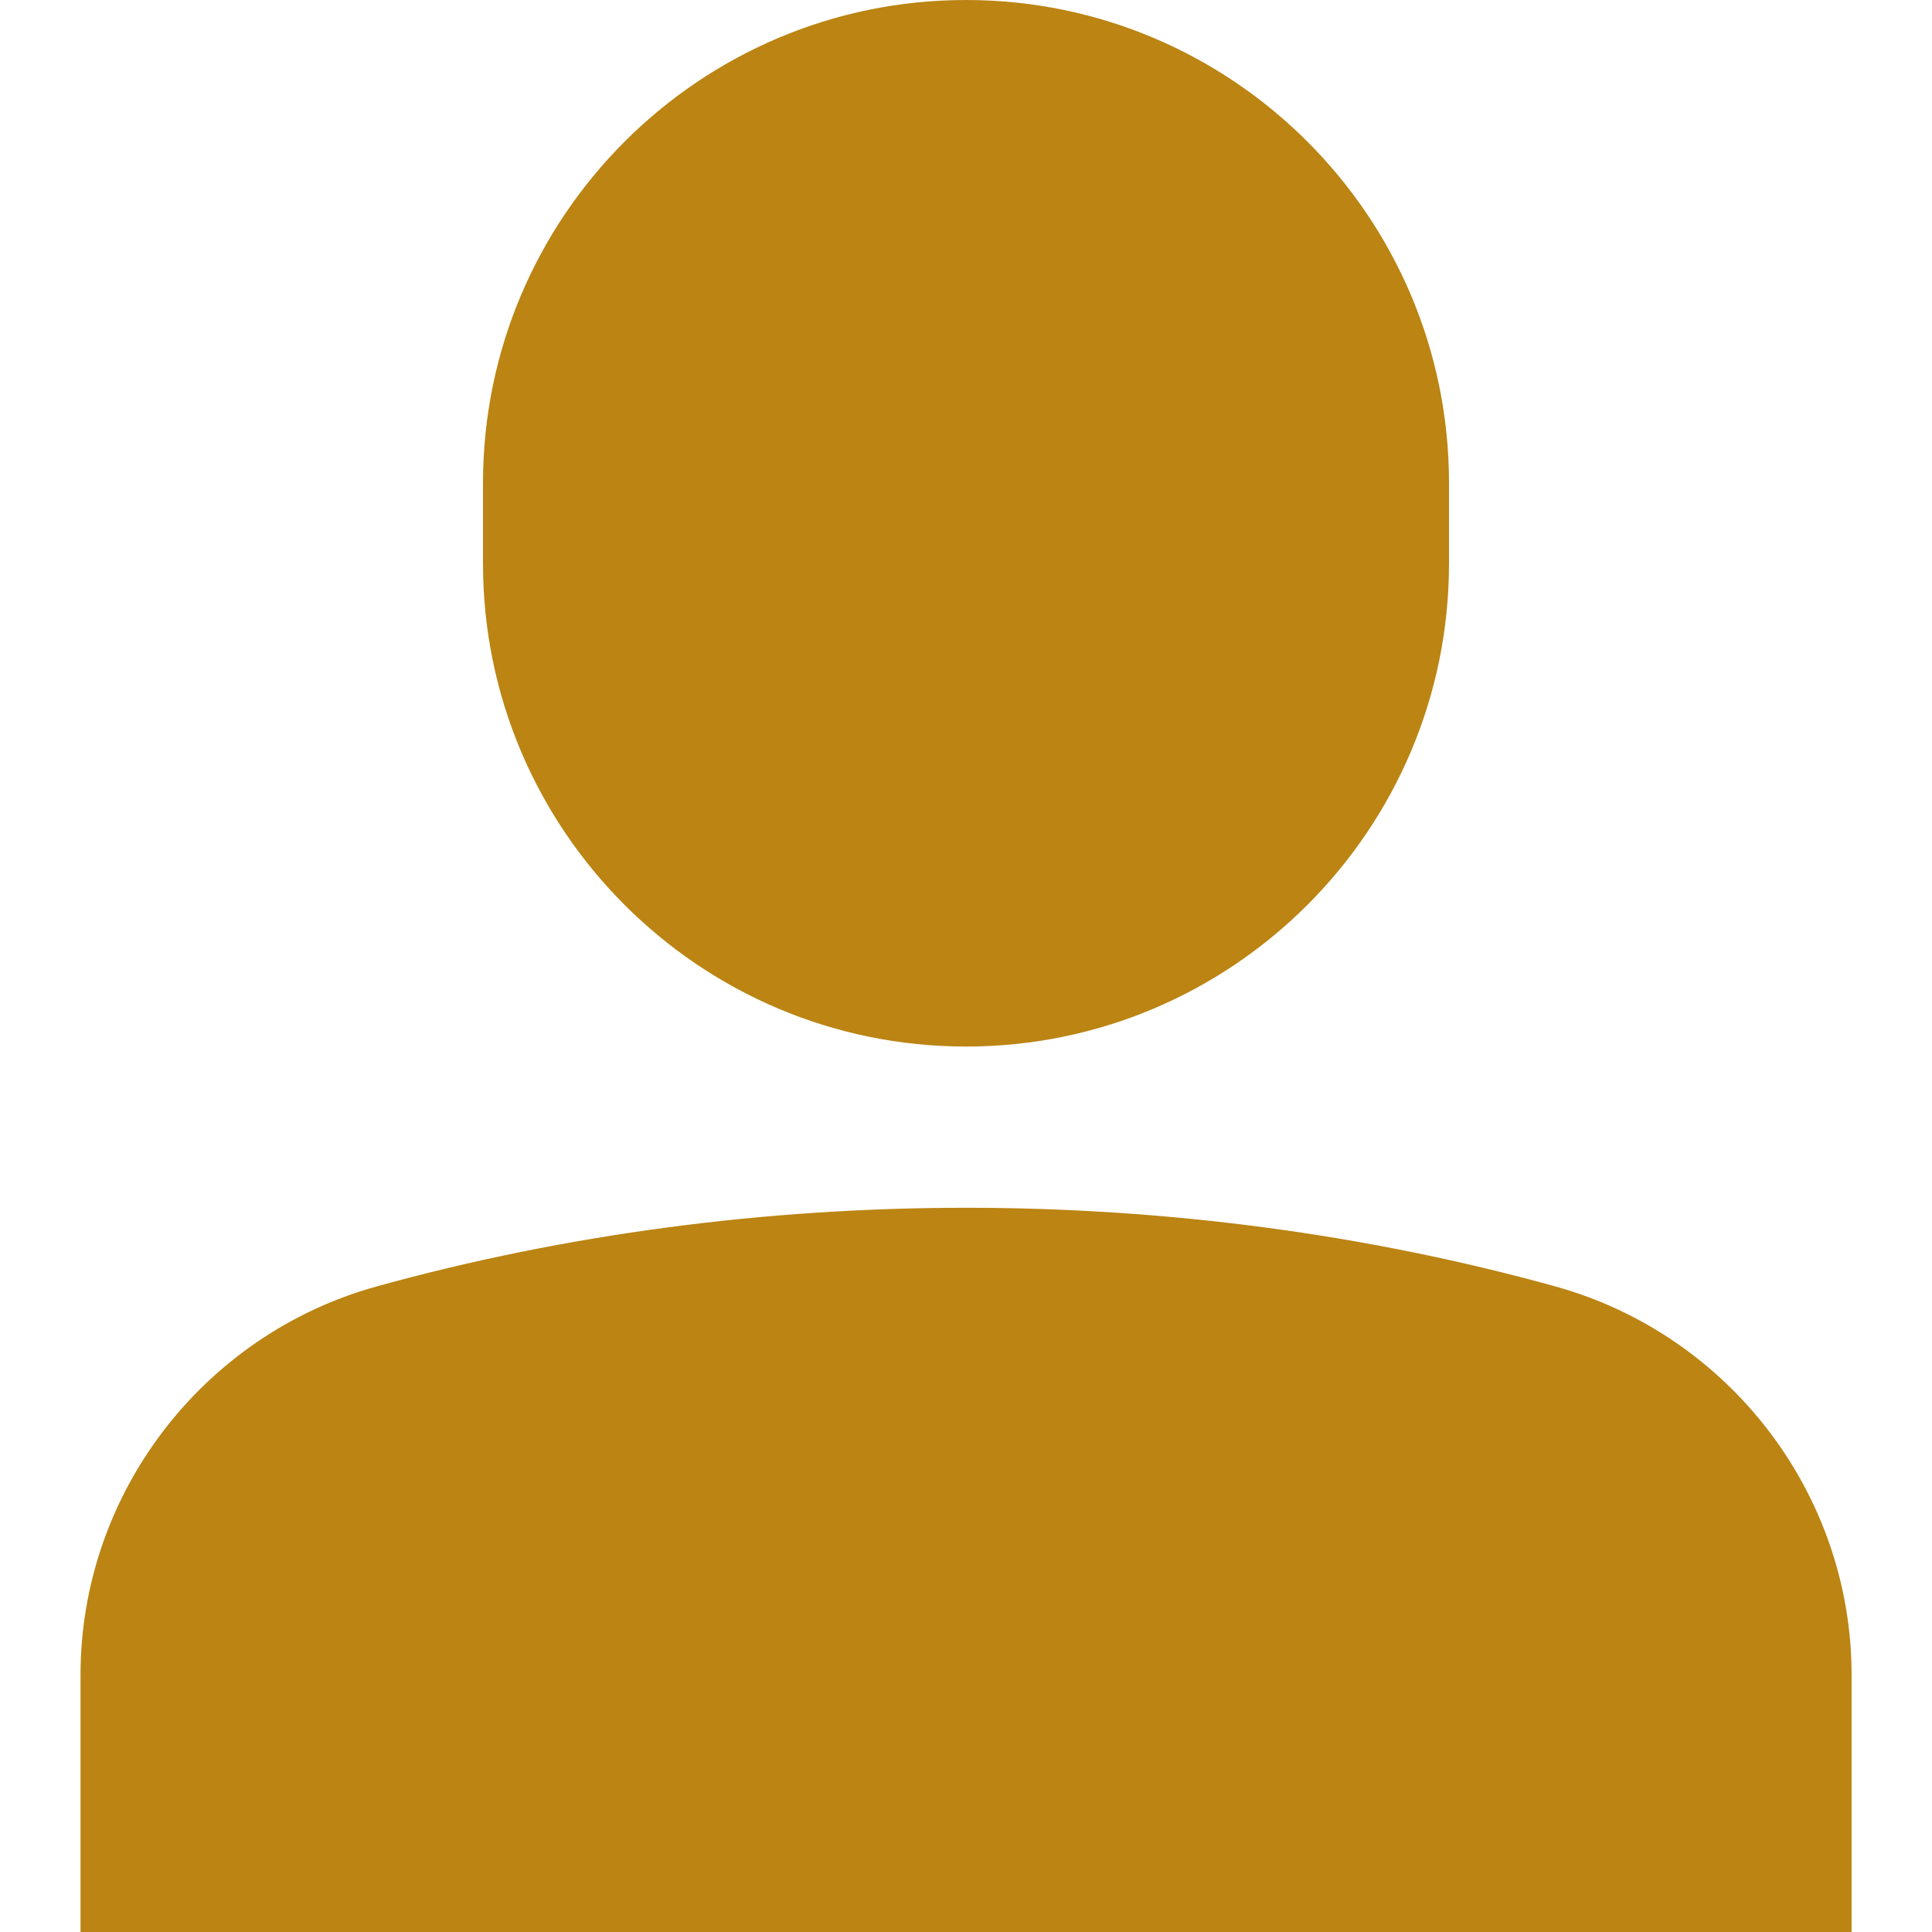 <svg xmlns="http://www.w3.org/2000/svg" width="16" height="16" viewBox="0 0 16 16" fill="none"><path fill-rule="evenodd" clip-rule="evenodd" d="M12 4.667C12 6.873 10.206 8.667 8 8.667C5.794 8.667 4 6.873 4 4.667V4C4 1.794 5.794 0 8 0C10.206 0 12 1.794 12 4V4.667ZM3.118 10.654C6.256 9.785 9.746 9.785 12.882 10.654C14.325 11.055 15.334 12.376 15.334 13.87V16.001H0.667V13.87C0.667 12.376 1.675 11.055 3.118 10.654Z" fill="#BB8413"></path></svg>